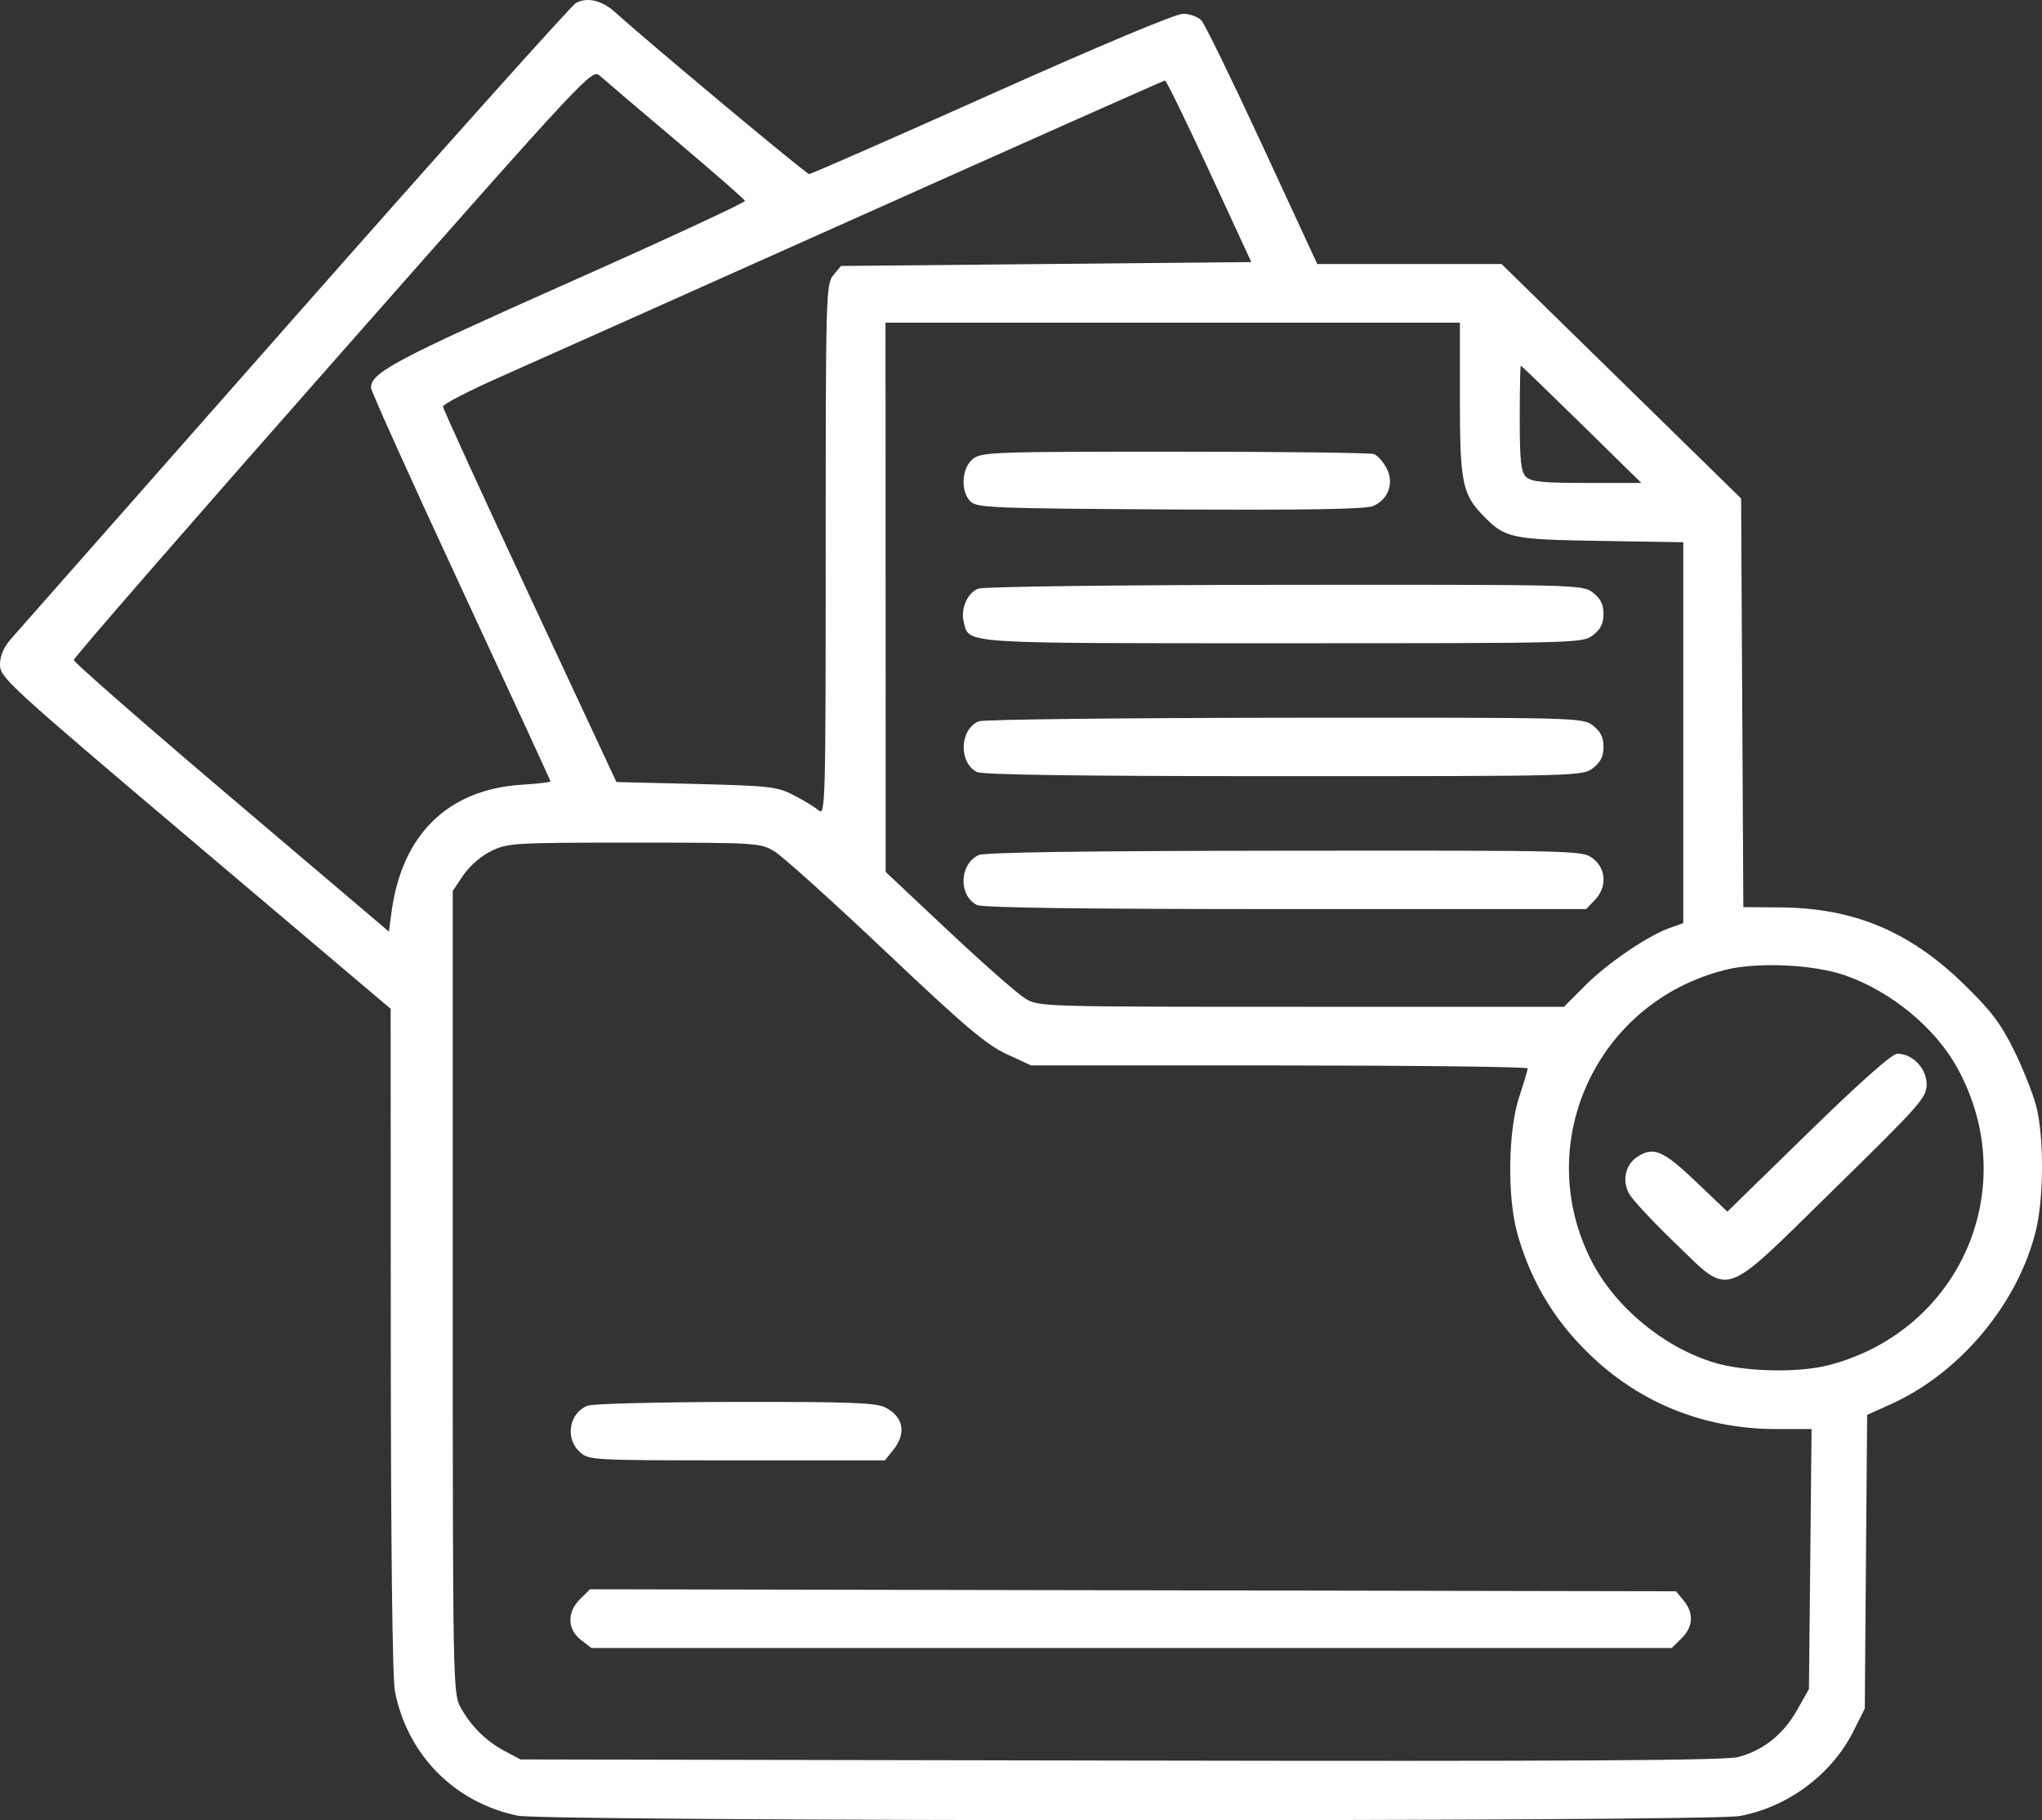 <?xml version="1.0" encoding="UTF-8"?> <svg xmlns="http://www.w3.org/2000/svg" width="46" height="41" viewBox="0 0 46 41" fill="none"><rect x="0" y="0" width="46" height="41" fill="#333333" stroke="none"/> <path fill-rule="evenodd" clip-rule="evenodd" d="M12.973 0.069C12.867 0.129 10.02 3.309 6.646 7.135C3.272 10.962 0.396 14.223 0.255 14.382C0.082 14.578 0 14.768 0 14.973C0 15.262 0.187 15.433 4.4 18.999L8.8 22.723L8.803 30.174C8.805 34.797 8.84 37.803 8.896 38.093C9.174 39.525 10.24 40.606 11.663 40.898C12.299 41.029 38.483 41.036 39.188 40.906C40.275 40.706 41.266 39.967 41.752 38.996L42.008 38.486L42.034 35.178L42.061 31.87L42.587 31.633C44.16 30.926 45.469 29.354 45.867 27.698C46.043 26.963 46.045 25.594 45.871 24.921C45.796 24.632 45.568 24.059 45.364 23.647C45.063 23.04 44.847 22.757 44.219 22.149C43.003 20.971 41.75 20.451 40.101 20.439L39.272 20.433L39.247 15.83L39.222 11.228L36.523 8.587L33.825 5.947H31.75H29.674L28.441 3.283C27.762 1.817 27.144 0.549 27.068 0.465C26.991 0.38 26.804 0.311 26.651 0.311C26.481 0.311 24.81 1.011 22.34 2.116C20.122 3.109 18.271 3.921 18.227 3.921C18.162 3.921 14.716 1.046 13.838 0.26C13.552 0.004 13.217 -0.07 12.973 0.069ZM7.498 8.159C4.288 11.797 1.662 14.815 1.662 14.866C1.662 14.917 3.26 16.314 5.212 17.971L8.761 20.984L8.82 20.543C9.054 18.797 10.091 17.782 11.749 17.677C12.107 17.654 12.4 17.62 12.4 17.6C12.4 17.58 11.49 15.607 10.378 13.215C9.266 10.822 8.357 8.805 8.357 8.732C8.357 8.395 8.912 8.099 12.783 6.378C14.996 5.394 16.795 4.56 16.782 4.524C16.769 4.488 16.071 3.878 15.231 3.168C14.39 2.459 13.62 1.803 13.518 1.711C13.334 1.545 13.314 1.565 7.498 8.159ZM19.409 4.853C15.678 6.523 12.028 8.153 11.299 8.477C10.57 8.8 9.976 9.106 9.978 9.157C9.981 9.208 10.861 11.131 11.934 13.432L13.886 17.615L15.681 17.659C17.347 17.701 17.506 17.719 17.881 17.912C18.104 18.026 18.357 18.181 18.443 18.255C18.593 18.384 18.6 18.098 18.6 12.399C18.6 6.631 18.607 6.399 18.772 6.199L18.944 5.991L23.566 5.947L28.188 5.903L27.241 3.855C26.721 2.729 26.272 1.81 26.244 1.813C26.216 1.815 23.14 3.183 19.409 4.853ZM19.95 13.454L19.951 19.64L21.371 20.975C22.152 21.709 22.93 22.392 23.099 22.494C23.404 22.676 23.479 22.678 29.32 22.678L35.231 22.678L35.706 22.202C36.212 21.695 37.117 21.078 37.616 20.901L37.919 20.794V16.504V12.214L36.055 12.184C34.031 12.151 33.904 12.123 33.409 11.612C32.941 11.13 32.887 10.86 32.887 8.988V7.268H26.418H19.948L19.95 13.454ZM34.235 9.419C34.235 10.376 34.262 10.628 34.376 10.74C34.491 10.852 34.749 10.878 35.746 10.878H36.974L35.628 9.557C34.888 8.831 34.272 8.236 34.259 8.236C34.246 8.236 34.235 8.768 34.235 9.419ZM21.917 10.338C21.66 10.542 21.632 11.069 21.865 11.298C22.008 11.438 22.381 11.453 26.351 11.475C29.383 11.492 30.754 11.47 30.923 11.401C31.274 11.259 31.412 10.881 31.235 10.546C31.159 10.401 31.032 10.258 30.951 10.228C30.872 10.198 28.853 10.174 26.465 10.174C22.358 10.174 22.113 10.182 21.917 10.338ZM22.036 13.259C21.791 13.356 21.635 13.716 21.71 14.012C21.837 14.507 21.568 14.489 28.897 14.489C35.592 14.489 35.651 14.487 35.886 14.306C36.057 14.174 36.122 14.043 36.122 13.828C36.122 13.614 36.057 13.483 35.886 13.35C35.651 13.169 35.595 13.168 28.944 13.173C25.142 13.176 22.151 13.214 22.036 13.259ZM22.052 16.247C21.619 16.419 21.588 17.171 22.005 17.389C22.126 17.453 24.342 17.483 28.916 17.483C35.591 17.483 35.651 17.481 35.886 17.3C36.057 17.168 36.122 17.037 36.122 16.822C36.122 16.608 36.057 16.477 35.886 16.344C35.651 16.163 35.595 16.162 28.944 16.167C25.256 16.171 22.155 16.206 22.052 16.247ZM11.067 19.169C10.839 19.279 10.579 19.505 10.438 19.713L10.199 20.068V29.101C10.199 37.745 10.206 38.147 10.366 38.442C10.601 38.873 10.946 39.218 11.367 39.441L11.726 39.631L25.25 39.656C35.424 39.675 38.869 39.655 39.159 39.577C39.723 39.426 40.174 39.066 40.48 38.523L40.75 38.046L40.78 35.117L40.809 32.189H40.008C38.484 32.189 37.091 31.664 35.986 30.672C35.087 29.864 34.501 28.927 34.181 27.785C33.951 26.961 33.971 25.467 34.224 24.704C34.328 24.389 34.413 24.102 34.414 24.066C34.414 24.029 31.898 24 28.821 23.999L23.228 23.999L22.673 23.742C22.218 23.531 21.727 23.115 19.948 21.431C18.754 20.301 17.628 19.287 17.447 19.178C17.124 18.985 17.062 18.981 14.287 18.98C11.574 18.98 11.441 18.988 11.067 19.169ZM22.044 19.261C21.611 19.465 21.587 20.165 22.005 20.384C22.126 20.447 24.354 20.477 28.957 20.477H35.731L35.927 20.273C36.203 19.985 36.185 19.569 35.886 19.339C35.651 19.157 35.596 19.156 28.944 19.162C24.444 19.166 22.175 19.198 22.044 19.261ZM38.875 21.844C35.961 22.566 34.493 25.763 35.858 28.414C36.391 29.448 37.482 30.35 38.619 30.694C39.303 30.901 40.519 30.927 41.199 30.749C44.158 29.976 45.56 26.764 44.108 24.083C43.61 23.161 42.611 22.334 41.559 21.968C40.854 21.724 39.596 21.665 38.875 21.844ZM40.734 25.514L38.912 27.292L38.201 26.614C37.457 25.905 37.239 25.815 36.871 26.067C36.613 26.244 36.539 26.59 36.696 26.884C36.767 27.017 37.227 27.512 37.719 27.984C39.005 29.22 38.745 29.306 41.309 26.793C43.275 24.867 43.401 24.724 43.401 24.422C43.401 24.066 43.083 23.735 42.742 23.735C42.621 23.735 41.922 24.355 40.734 25.514ZM13.237 31.662C12.821 31.826 12.723 32.395 13.057 32.702C13.263 32.892 13.3 32.894 16.6 32.894H19.935L20.121 32.662C20.424 32.285 20.354 31.911 19.942 31.702C19.732 31.596 19.137 31.574 16.561 31.578C14.841 31.581 13.345 31.619 13.237 31.662ZM13.071 36.015C12.77 36.31 12.776 36.699 13.086 36.938L13.323 37.121H25.49H37.658L37.879 36.905C38.143 36.645 38.161 36.335 37.927 36.052L37.756 35.844L25.524 35.821L13.292 35.798L13.071 36.015Z" fill="white"></path> </svg> 